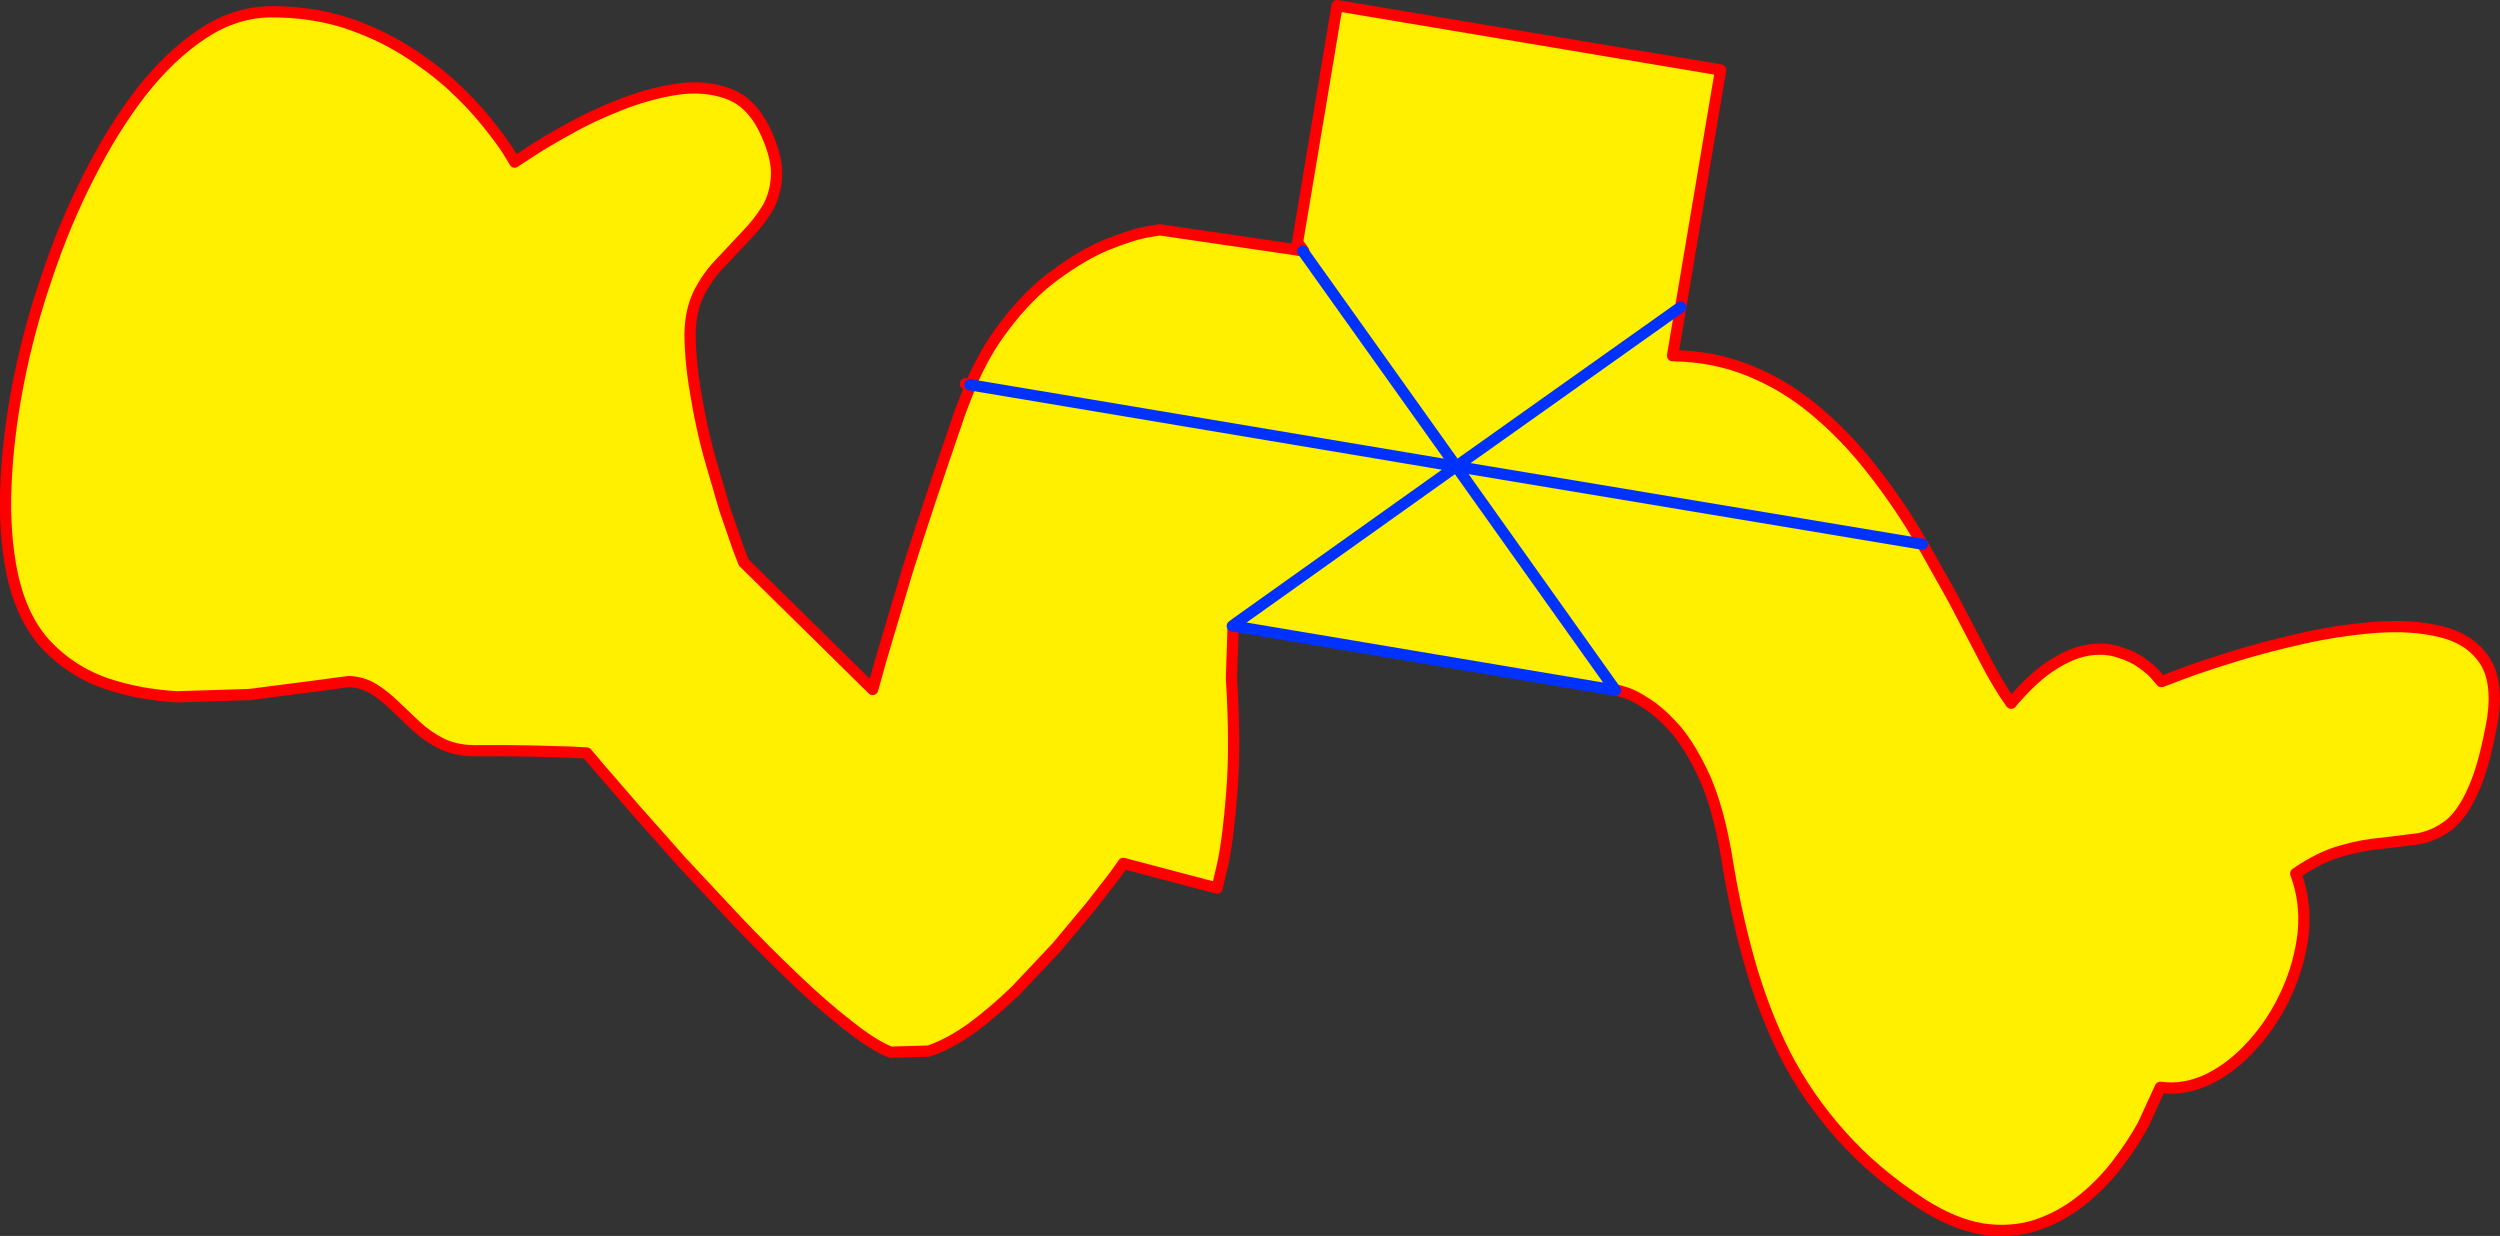 <?xml version="1.0" encoding="UTF-8" standalone="no"?>
<svg xmlns:xlink="http://www.w3.org/1999/xlink" height="219.95px" width="444.9px" xmlns="http://www.w3.org/2000/svg">
  <rect width="100%" height="100%" fill="#333333" stroke="none"/>
  <g transform="matrix(1.0, 0.0, 0.0, 1.0, -127.5, -122.45)">
    <path d="M358.15 166.9 L359.3 167.1 359.35 167.15 359.3 167.1 359.5 167.1 358.4 165.6 365.45 123.45 433.7 134.9 426.6 177.1 425.15 185.75 Q432.65 185.85 439.0 188.5 445.35 191.1 450.65 195.6 455.95 200.05 460.35 205.65 464.8 211.25 468.45 217.3 L468.15 219.05 469.6 219.3 469.65 219.3 475.15 229.1 480.65 239.65 Q483.15 244.5 485.4 247.6 489.35 242.9 492.9 240.7 496.4 238.5 499.4 238.1 502.35 237.7 504.7 238.55 507.05 239.25 508.75 240.5 510.4 241.7 511.25 242.7 L512.15 243.75 515.7 242.4 Q519.15 241.1 524.8 239.35 530.4 237.6 537.05 236.1 543.65 234.6 550.2 234.1 556.65 233.6 561.8 234.85 566.9 236.05 569.5 239.75 572.1 243.45 571.1 250.35 569.7 258.35 567.75 262.8 565.85 267.2 563.4 269.2 560.95 271.1 558.0 271.7 L551.6 272.5 Q548.15 272.75 544.3 273.85 540.4 274.9 536.05 277.9 537.9 282.85 537.4 288.35 536.8 293.85 534.45 299.05 532.1 304.25 528.45 308.3 524.85 312.35 520.6 314.45 516.25 316.55 511.95 315.95 L508.9 322.6 Q506.9 326.25 504.1 329.85 501.3 333.45 497.65 336.3 494.0 339.15 489.65 340.55 485.25 341.9 480.25 341.15 475.15 340.3 469.45 336.65 460.9 331.05 455.05 324.4 449.1 317.75 445.15 310.05 441.3 302.35 438.8 293.5 436.3 284.6 434.7 274.5 433.3 266.45 431.0 261.1 428.6 255.8 425.95 252.55 423.15 249.35 420.75 247.8 418.3 246.15 416.75 245.7 L415.15 245.25 415.0 245.3 348.15 234.05 347.6 233.25 346.8 233.85 346.95 233.85 346.65 243.2 Q347.4 255.3 346.7 263.6 346.05 271.9 345.1 276.2 L344.1 280.5 327.4 276.1 325.85 278.3 321.65 283.7 315.55 291.0 308.25 298.75 Q304.35 302.5 300.45 305.4 296.45 308.25 292.8 309.5 L286.0 309.7 Q282.95 308.5 278.6 305.05 274.2 301.65 269.15 296.85 264.0 291.95 258.8 286.5 L248.75 275.75 240.2 266.1 234.15 259.1 231.9 256.45 229.1 256.3 221.85 256.1 Q217.3 256.0 211.8 256.05 208.55 256.0 206.1 254.8 203.6 253.55 201.65 251.75 L197.75 248.05 Q195.85 246.2 193.9 245.0 191.9 243.8 189.5 243.75 L182.75 244.65 171.9 246.05 159.05 246.45 Q152.4 246.1 146.4 244.1 140.35 242.0 135.9 237.4 131.45 232.75 129.7 224.7 128.2 217.65 128.55 208.95 128.9 200.2 130.75 190.65 132.6 181.15 135.85 171.7 139.0 162.25 143.3 153.85 147.55 145.4 152.65 138.8 157.8 132.25 163.55 128.45 169.3 124.65 175.5 124.55 182.7 124.5 188.75 126.4 194.75 128.35 199.6 131.4 204.4 134.4 208.1 137.8 211.75 141.2 214.2 144.3 216.65 147.35 217.9 149.3 L219.1 151.3 Q219.15 151.25 221.75 149.55 224.3 147.85 228.55 145.5 232.7 143.15 237.75 141.15 242.8 139.15 247.8 138.35 252.75 137.6 256.9 139.05 261.0 140.5 263.4 145.2 265.7 149.85 265.7 153.3 265.65 156.7 264.15 159.4 262.6 162.0 260.3 164.35 L255.75 169.2 Q253.4 171.6 251.85 174.7 250.35 177.8 250.3 181.95 250.35 187.05 251.35 192.65 252.25 198.2 253.7 203.55 L256.5 213.15 258.85 219.95 259.85 222.55 282.8 245.15 284.2 240.1 289.0 223.95 Q292.45 212.95 298.45 195.55 L300.25 190.95 386.65 205.45 347.6 233.25 386.65 205.45 300.25 190.95 300.25 190.9 Q302.8 185.0 306.1 180.7 310.55 174.75 315.4 171.3 320.15 167.8 324.35 166.05 328.55 164.35 331.2 163.8 L333.9 163.35 358.15 166.9 M426.6 177.1 L386.65 205.45 359.35 167.15 386.65 205.45 426.6 177.1 M415.0 245.3 L386.65 205.45 468.15 219.05 386.65 205.45 415.0 245.3" fill="#fff000" fill-rule="evenodd" stroke="none"/>
    <path d="M359.3 167.1 L358.35 165.8 M300.1 190.95 L299.3 190.75 M359.3 167.1 L359.35 167.15" fill="none" stroke="#c8c8c8" stroke-linecap="round" stroke-linejoin="round" stroke-width="0.5"/>
    <path d="M358.35 165.8 L358.15 166.9 359.3 167.1 359.5 167.1 358.4 165.6 365.45 123.45 433.7 134.9 426.6 177.1 425.15 185.75 Q432.65 185.85 439.0 188.5 445.35 191.1 450.65 195.6 455.95 200.05 460.35 205.65 464.8 211.25 468.45 217.3 L469.6 219.3 469.65 219.3 475.15 229.1 480.65 239.65 Q483.15 244.5 485.4 247.6 489.35 242.9 492.9 240.7 496.4 238.5 499.4 238.1 502.35 237.7 504.7 238.55 507.05 239.25 508.75 240.5 510.4 241.7 511.25 242.7 L512.15 243.75 515.7 242.4 Q519.15 241.1 524.8 239.35 530.4 237.6 537.05 236.1 543.65 234.6 550.2 234.1 556.65 233.6 561.8 234.85 566.9 236.05 569.5 239.75 572.1 243.45 571.1 250.35 569.7 258.35 567.75 262.8 565.85 267.2 563.4 269.2 560.95 271.1 558.0 271.7 L551.6 272.5 Q548.15 272.75 544.3 273.85 540.4 274.9 536.05 277.9 537.9 282.85 537.4 288.35 536.8 293.85 534.45 299.05 532.1 304.25 528.45 308.3 524.85 312.35 520.6 314.45 516.25 316.55 511.95 315.95 L508.9 322.6 Q506.9 326.25 504.1 329.85 501.3 333.45 497.65 336.3 494.0 339.15 489.65 340.55 485.25 341.9 480.25 341.15 475.15 340.3 469.45 336.65 460.9 331.05 455.05 324.4 449.1 317.75 445.15 310.05 441.3 302.35 438.8 293.5 436.3 284.6 434.7 274.5 433.3 266.45 431.0 261.1 428.6 255.8 425.95 252.55 423.15 249.35 420.75 247.8 418.3 246.15 416.75 245.7 L415.15 245.25 M358.35 165.8 L358.4 165.6 M346.95 233.85 L346.65 243.2 Q347.4 255.3 346.7 263.6 346.05 271.9 345.1 276.2 L344.1 280.5 327.4 276.1 325.85 278.3 321.65 283.7 315.55 291.0 308.25 298.75 Q304.35 302.5 300.45 305.4 296.45 308.25 292.8 309.5 L286.0 309.7 Q282.95 308.5 278.6 305.05 274.2 301.65 269.15 296.85 264.0 291.95 258.8 286.5 L248.75 275.75 240.2 266.1 234.15 259.1 231.9 256.45 229.1 256.3 221.85 256.1 Q217.3 256.0 211.8 256.05 208.55 256.0 206.1 254.8 203.6 253.55 201.65 251.75 L197.75 248.05 Q195.85 246.2 193.9 245.0 191.9 243.8 189.5 243.75 L182.75 244.65 171.9 246.05 159.05 246.45 Q152.4 246.1 146.4 244.1 140.35 242.0 135.9 237.4 131.45 232.75 129.7 224.7 128.2 217.65 128.55 208.95 128.9 200.2 130.75 190.65 132.6 181.15 135.85 171.7 139.0 162.25 143.3 153.85 147.55 145.4 152.65 138.8 157.8 132.25 163.55 128.45 169.3 124.65 175.5 124.55 182.7 124.5 188.75 126.4 194.75 128.35 199.6 131.4 204.4 134.4 208.1 137.8 211.75 141.2 214.2 144.3 216.65 147.35 217.9 149.3 L219.1 151.3 Q219.15 151.25 221.75 149.55 224.3 147.85 228.55 145.5 232.7 143.15 237.75 141.15 242.8 139.15 247.8 138.35 252.75 137.6 256.9 139.05 261.0 140.5 263.4 145.2 265.7 149.85 265.7 153.3 265.65 156.7 264.15 159.4 262.6 162.0 260.3 164.35 L255.75 169.2 Q253.4 171.6 251.85 174.7 250.35 177.8 250.3 181.95 250.35 187.05 251.35 192.65 252.25 198.2 253.7 203.55 L256.5 213.15 258.85 219.95 259.85 222.55 282.8 245.15 284.2 240.1 289.0 223.95 Q292.45 212.95 298.45 195.55 L300.25 190.95 300.25 190.9 Q302.8 185.0 306.1 180.7 310.55 174.75 315.4 171.3 320.15 167.8 324.35 166.05 328.55 164.35 331.2 163.8 L333.9 163.35 358.15 166.9 M299.3 190.75 L300.25 190.9" fill="none" stroke="#ff0000" stroke-linecap="round" stroke-linejoin="round" stroke-width="2.0"/>
    <path d="M415.0 245.3 L348.15 234.05 346.95 233.85 346.8 233.85 347.6 233.25 386.65 205.45 300.25 190.95 300.1 190.95 M359.35 167.15 L386.65 205.45 426.6 177.1 M469.6 219.3 L468.15 219.05 386.65 205.45 415.0 245.3" fill="none" stroke="#0032ff" stroke-linecap="round" stroke-linejoin="round" stroke-width="2.0"/>
  </g>
</svg>
